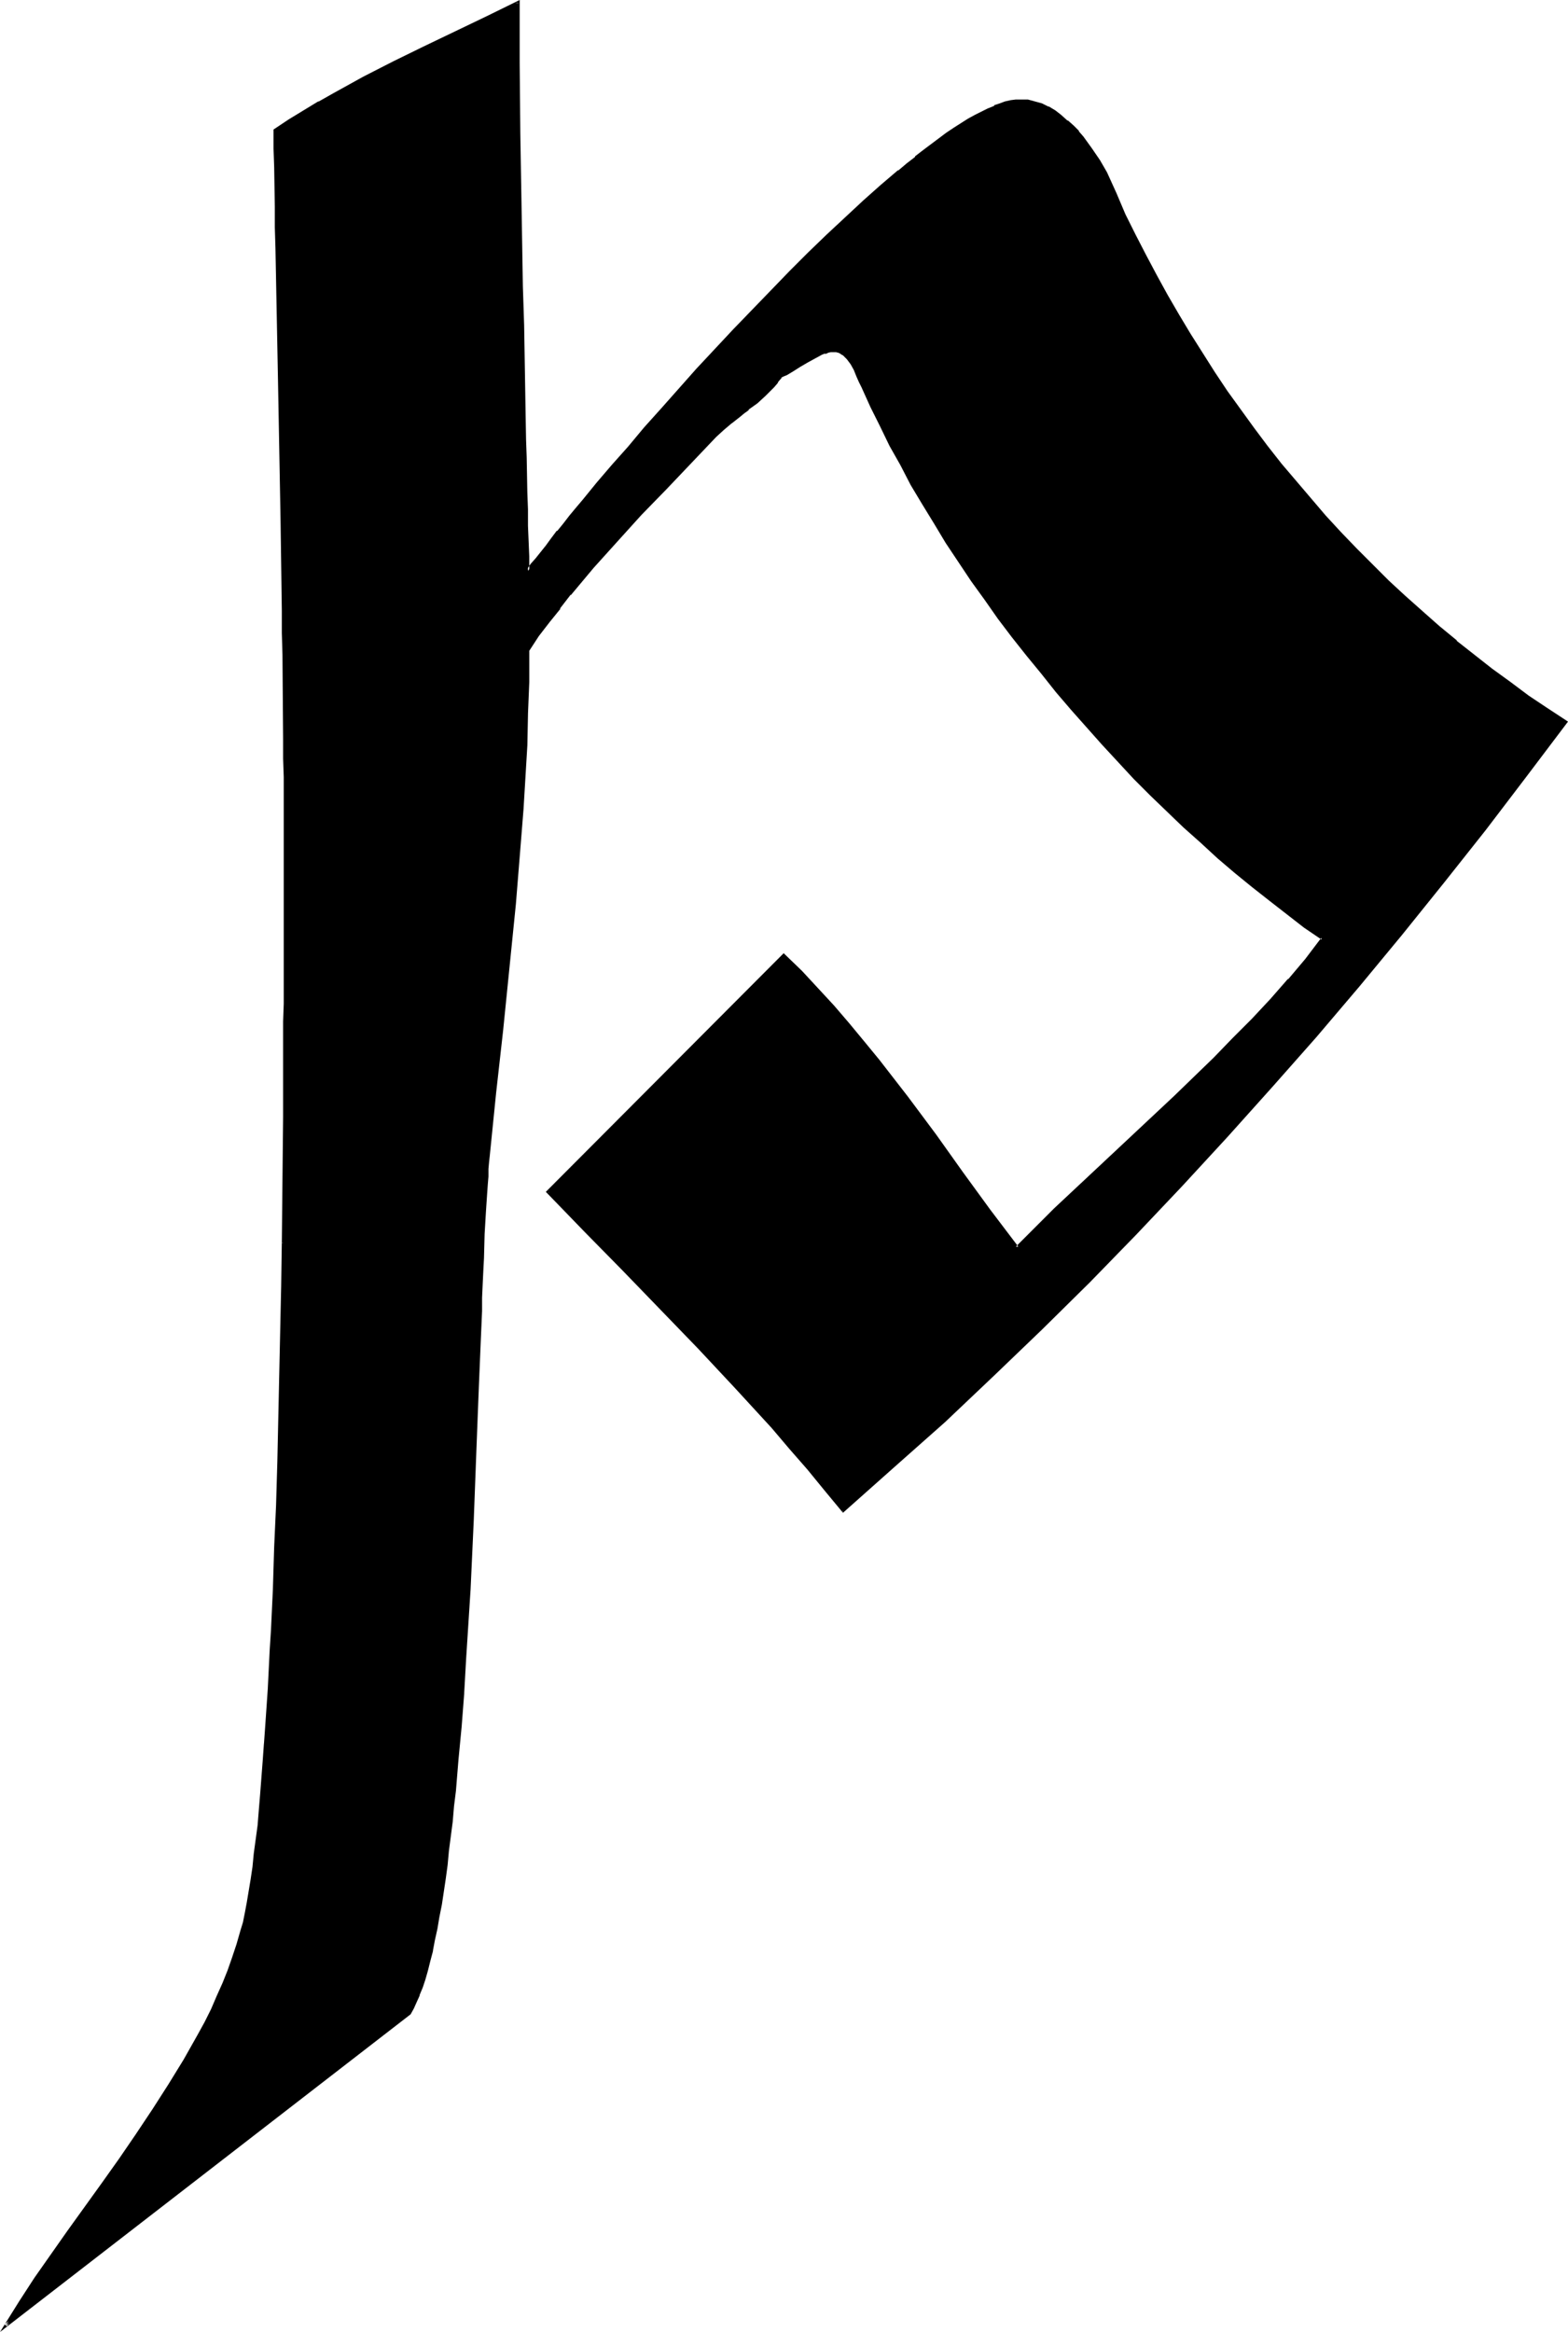<?xml version="1.0" encoding="UTF-8" standalone="no"?>
<svg
   version="1.0"
   width="105.131mm"
   height="156.267mm"
   id="svg3"
   sodipodi:docname="T Tinco.wmf"
   xmlns:inkscape="http://www.inkscape.org/namespaces/inkscape"
   xmlns:sodipodi="http://sodipodi.sourceforge.net/DTD/sodipodi-0.dtd"
   xmlns="http://www.w3.org/2000/svg"
   xmlns:svg="http://www.w3.org/2000/svg">
  <sodipodi:namedview
     id="namedview3"
     pagecolor="#ffffff"
     bordercolor="#000000"
     borderopacity="0.25"
     inkscape:showpageshadow="2"
     inkscape:pageopacity="0.0"
     inkscape:pagecheckerboard="0"
     inkscape:deskcolor="#d1d1d1"
     inkscape:document-units="mm" />
  <defs
     id="defs1">
    <pattern
       id="WMFhbasepattern"
       patternUnits="userSpaceOnUse"
       width="6"
       height="6"
       x="0"
       y="0" />
  </defs>
  <path
     style="fill:#000000;fill-opacity:1;fill-rule:evenodd;stroke:none"
     d="m 213.619,382.648 -4.363,-5.494 -4.363,-5.333 -4.524,-5.171 -4.524,-5.171 -9.372,-10.18 -9.372,-10.019 -9.534,-9.857 -9.534,-9.857 -9.534,-9.695 -9.695,-10.019 59.788,-59.95 4.363,4.363 4.201,4.363 4.04,4.363 3.878,4.525 3.717,4.525 3.717,4.686 7.271,9.372 7.11,9.372 6.787,9.695 6.948,9.372 7.11,9.534 4.686,-4.848 5.009,-4.848 9.857,-9.534 10.18,-9.534 10.342,-9.534 10.018,-9.695 4.848,-4.848 4.686,-4.848 4.848,-5.171 4.363,-5.009 4.363,-5.171 4.201,-5.333 -4.363,-3.07 -4.524,-3.393 -4.363,-3.393 -4.363,-3.555 -4.363,-3.555 -4.363,-3.717 -4.363,-3.878 -4.201,-3.878 -4.201,-4.04 -4.201,-4.04 -4.201,-4.201 -4.04,-4.201 -4.04,-4.363 -3.878,-4.363 -4.04,-4.525 -3.717,-4.525 -3.878,-4.525 -3.555,-4.686 -3.717,-4.525 -3.555,-4.848 -3.393,-4.686 -3.393,-4.848 -3.232,-4.848 -3.232,-4.848 -2.909,-4.848 -3.07,-4.848 -2.909,-4.848 -2.585,-5.009 -2.747,-4.848 -2.424,-5.009 -2.424,-4.848 -2.262,-5.009 -0.646,-1.293 -0.646,-1.454 -0.646,-1.616 -0.808,-1.454 -0.97,-1.293 -0.485,-0.646 -0.646,-0.485 -0.485,-0.323 -0.646,-0.323 -0.808,-0.162 -0.646,-0.162 -0.646,0.162 -0.808,0.162 -0.808,0.162 -0.808,0.323 -1.777,0.97 -1.777,0.97 -1.939,1.131 -1.777,1.131 -1.616,0.97 -0.808,0.323 -0.646,0.323 -0.97,1.293 -0.97,1.131 -2.101,2.101 -2.101,1.939 -2.101,1.778 -1.131,0.808 -1.131,0.808 -2.101,1.778 -2.101,1.616 -1.939,1.778 -6.302,6.625 -6.302,6.625 -6.14,6.625 -6.14,6.625 -5.979,6.787 -5.817,6.787 -2.747,3.555 -2.747,3.393 -2.747,3.555 -2.424,3.555 -0.162,8.241 -0.162,7.918 -0.323,8.08 -0.323,8.08 -0.485,8.08 -0.646,8.08 -1.454,15.998 -1.454,15.998 -1.616,15.836 -1.777,15.998 -1.616,15.836 -0.162,1.616 -0.162,1.778 -0.162,1.778 -0.162,2.101 -0.162,2.262 v 2.424 l -0.162,2.424 -0.162,2.747 -0.162,2.747 -0.162,3.07 v 3.07 l -0.162,3.07 -0.162,3.393 -0.162,3.555 -0.162,3.393 -0.162,3.717 v 3.717 l -0.162,3.878 -0.323,7.756 -0.323,8.241 -0.323,8.403 -0.323,8.403 -0.323,8.726 -0.97,17.613 -0.97,17.613 -0.646,8.564 -0.646,8.564 -0.646,8.241 -0.646,8.08 -0.485,3.878 -0.323,3.878 -0.485,3.717 -0.485,3.717 -0.485,3.555 -0.485,3.393 -0.323,3.393 -0.646,3.232 -0.485,3.07 -0.485,3.07 -0.646,2.747 -0.646,2.747 -0.485,2.585 -0.646,2.424 -0.646,2.262 -0.808,2.101 -0.646,1.939 -0.808,1.778 -0.646,1.454 -0.808,1.454 -102.285,79.018 3.717,-5.979 3.878,-5.817 4.201,-5.979 4.201,-6.14 8.726,-12.119 4.363,-6.14 4.201,-6.14 4.201,-6.302 4.04,-6.302 3.878,-6.302 3.555,-6.302 1.777,-3.232 1.616,-3.232 1.454,-3.393 1.454,-3.232 1.293,-3.232 1.293,-3.393 0.97,-3.232 1.131,-3.393 0.485,-2.262 0.485,-2.424 0.485,-2.585 0.485,-2.747 0.485,-3.07 0.485,-3.232 0.485,-3.232 0.323,-3.555 0.485,-3.717 0.323,-3.878 0.323,-4.04 0.485,-4.201 0.323,-4.201 0.323,-4.363 0.323,-4.525 0.323,-4.686 0.162,-4.686 0.323,-4.848 0.323,-5.009 0.162,-5.009 0.485,-10.342 0.485,-10.665 0.323,-10.665 0.323,-10.988 0.485,-22.3 0.485,-22.138 0.162,-10.988 0.162,-10.827 v -10.665 l 0.162,-10.342 v -5.009 -4.848 l 0.162,-5.009 v -9.372 -4.525 -47.993 -9.372 -4.686 -5.009 l -0.162,-5.171 v -5.333 -5.333 l -0.162,-5.494 v -5.494 L 71.745,154.643 71.584,143.17 71.422,131.697 71.26,119.901 70.776,96.47 70.614,84.997 70.452,73.686 70.291,68.191 70.129,62.859 V 57.526 L 69.968,52.356 V 47.346 L 69.806,42.337 V 37.651 l -0.162,-4.686 3.717,-2.424 3.717,-2.262 3.878,-2.262 3.717,-2.101 7.595,-4.201 7.595,-3.878 7.595,-3.717 7.918,-3.717 7.918,-3.878 7.918,-3.878 V 8.08 l 0.162,4.04 v 4.04 4.201 4.363 l 0.162,4.525 v 4.525 l 0.162,9.372 0.162,9.695 0.162,9.857 0.162,9.857 0.162,9.857 0.323,9.857 0.162,9.695 0.162,9.372 0.162,4.525 v 4.525 l 0.162,4.363 0.162,4.201 v 4.201 l 0.162,3.878 v 3.878 l 0.162,3.717 0.97,-1.454 1.131,-1.616 1.293,-1.616 1.454,-1.616 1.293,-1.778 1.454,-1.939 1.616,-1.778 1.616,-1.939 1.616,-2.101 1.777,-2.101 3.555,-4.201 3.717,-4.525 4.04,-4.686 4.201,-4.686 4.201,-5.009 4.524,-4.848 4.524,-5.009 9.211,-10.019 9.534,-9.857 4.848,-4.848 4.686,-4.686 4.686,-4.686 4.686,-4.363 4.524,-4.201 4.524,-3.878 4.363,-3.878 2.101,-1.778 2.101,-1.616 2.101,-1.616 1.939,-1.454 1.939,-1.454 1.939,-1.454 1.939,-1.293 1.777,-1.131 1.777,-1.131 1.777,-0.97 1.616,-0.808 1.616,-0.808 1.616,-0.646 1.293,-0.646 1.454,-0.323 1.293,-0.323 1.293,-0.323 h 1.131 l 1.939,0.162 1.616,0.323 1.777,0.485 1.616,0.808 1.616,0.97 1.616,1.131 1.616,1.293 1.616,1.454 1.131,1.293 1.131,1.293 2.262,2.909 1.939,3.07 1.777,3.07 2.424,5.333 2.262,5.333 2.585,5.171 2.585,5.009 2.747,5.171 2.747,5.009 2.909,5.009 2.909,5.009 3.07,4.848 3.232,4.848 3.07,4.686 3.393,4.686 3.393,4.686 3.393,4.525 3.555,4.525 3.717,4.525 3.717,4.201 3.878,4.363 3.878,4.201 3.878,4.201 4.04,4.04 4.201,4.04 4.04,3.878 4.363,3.878 4.363,3.878 4.363,3.717 4.524,3.555 4.524,3.555 4.524,3.393 4.686,3.393 4.848,3.232 4.686,3.07 -10.18,13.735 -10.342,13.574 -10.503,13.25 -10.665,13.25 -10.826,12.927 -10.988,12.927 -10.988,12.766 -11.311,12.604 -11.473,12.281 -11.796,12.281 -11.796,12.119 -11.958,11.958 -12.281,11.796 -12.442,11.635 -12.604,11.473 z"
     id="path1" />
  <path
     style="fill:#000000;fill-opacity:1;fill-rule:evenodd;stroke:none"
     d="m 213.458,382.325 0.485,0.162 -4.363,-5.494 -4.524,-5.332 v 0 l -4.524,-5.333 -4.524,-5.171 -9.211,-10.18 -9.372,-10.019 -9.534,-9.857 -9.534,-9.695 -9.695,-9.857 -9.695,-10.019 v 0.646 l 59.949,-59.95 h -0.485 l 4.201,4.201 4.201,4.363 4.04,4.525 3.878,4.363 v 0 l 3.878,4.525 3.717,4.686 h -0.162 l 7.271,9.372 7.11,9.534 6.787,9.534 6.948,9.534 7.433,9.695 5.009,-5.009 4.848,-4.848 10.018,-9.534 10.18,-9.534 10.18,-9.534 10.018,-9.695 5.009,-4.848 4.686,-5.009 4.686,-5.009 4.524,-5.009 v -0.162 l 4.363,-5.171 4.363,-5.494 -4.686,-3.393 -4.524,-3.393 -4.363,-3.393 v 0 l -4.363,-3.393 -4.363,-3.717 v 0 l -4.363,-3.717 -4.201,-3.878 -4.363,-3.878 -4.201,-4.04 -4.04,-4.04 -4.201,-4.201 -4.04,-4.201 -4.04,-4.363 -4.04,-4.363 -3.878,-4.363 -3.878,-4.525 v 0 l -3.717,-4.525 -3.717,-4.686 h 0.162 l -3.717,-4.686 -3.555,-4.686 -3.393,-4.686 -3.393,-4.848 -3.232,-4.848 -3.232,-4.848 -2.909,-4.848 -3.07,-4.848 v 0 l -2.909,-4.848 -2.585,-5.009 -2.747,-4.848 -2.424,-5.009 -2.424,-4.848 -2.262,-5.009 -0.646,-1.293 -0.646,-1.454 -0.646,-1.616 -0.808,-1.454 v 0 l -0.97,-1.293 h -0.162 l -0.485,-0.646 -0.646,-0.485 v -0.162 l -0.485,-0.323 -0.646,-0.323 h -0.162 l -0.646,-0.323 h -0.808 -0.162 -0.646 l -0.646,0.162 h -0.162 l -0.808,0.323 v 0 l -0.808,0.323 -1.777,0.97 -1.777,0.97 h -0.162 l -1.777,1.131 -1.777,1.131 -1.777,0.97 h 0.162 l -0.808,0.323 -0.646,0.485 -1.131,1.293 0.162,-0.162 -0.97,1.131 -2.101,2.101 -2.101,1.939 v 0 l -2.101,1.778 v 0 l -1.131,0.808 v 0 l -1.131,0.97 v -0.162 l -2.101,1.778 h -0.162 l -1.939,1.778 -1.939,1.778 -6.302,6.625 -6.302,6.464 -6.302,6.625 -6.14,6.625 -5.979,6.787 -5.817,6.787 v 0.162 l -2.747,3.393 v 0 l -2.747,3.555 -2.747,3.555 -2.585,3.717 v 8.241 l -0.162,7.918 -0.323,8.08 -0.485,8.08 -0.485,8.08 v -0.162 l -0.485,8.08 -1.454,15.998 -1.616,15.998 -1.616,15.998 -1.616,15.998 -1.616,15.836 -0.162,1.616 -0.162,1.616 v 0.162 l -0.162,1.778 v 0 l -0.162,2.101 -0.162,2.101 v 0.162 l -0.162,2.424 -0.162,2.424 v 2.747 l -0.162,2.747 -0.323,6.14 -0.162,3.07 v 3.393 l -0.162,3.555 -0.162,3.393 -0.162,3.717 -0.162,3.717 -0.162,3.878 -0.162,7.756 -0.323,8.241 -0.323,8.403 -0.808,17.129 -0.808,17.613 -0.97,17.613 -0.646,8.564 v 0 l -0.646,8.564 -0.646,8.241 -0.808,8.08 -0.323,3.878 -0.485,3.878 -0.323,3.717 -0.485,3.555 -0.485,3.555 -0.485,3.555 -0.485,3.232 -0.485,3.393 -0.485,3.07 -0.646,2.909 -0.485,2.909 -0.646,2.747 v -0.162 l -0.646,2.585 -0.646,2.424 -0.646,2.262 -0.646,2.101 -0.646,1.939 v 0 l -0.808,1.778 -0.646,1.454 -0.808,1.454 0.162,-0.162 -102.447,79.018 0.646,0.485 3.717,-5.817 3.878,-5.979 4.201,-5.979 4.201,-6.14 8.726,-12.119 4.363,-6.14 4.201,-6.14 4.201,-6.302 4.04,-6.14 3.878,-6.464 v 0 l 3.555,-6.302 1.777,-3.232 1.616,-3.232 1.454,-3.393 1.454,-3.232 1.293,-3.232 v 0 l 1.293,-3.393 1.131,-3.232 0.97,-3.393 0.485,-2.262 v 0 l 0.646,-2.424 0.485,-2.747 0.485,-2.747 0.485,-3.07 0.323,-3.07 0.485,-3.393 0.323,-3.555 0.485,-3.717 0.323,-3.878 0.485,-4.04 0.323,-4.04 0.323,-4.363 0.323,-4.363 v 0 l 0.323,-4.525 0.323,-4.686 0.323,-4.686 0.485,-9.857 0.323,-5.009 0.323,-10.342 0.485,-10.665 0.323,-10.665 0.323,-10.988 0.646,-22.3 0.323,-22.138 0.162,-10.988 h -0.646 l -0.162,10.988 -0.485,22.138 -0.485,22.3 -0.323,10.988 -0.485,10.665 -0.323,10.665 -0.485,10.342 -0.323,5.009 -0.485,9.857 -0.323,4.686 -0.323,4.686 -0.323,4.525 v -0.162 l -0.323,4.525 -0.323,4.201 -0.323,4.201 -0.323,3.878 -0.323,4.04 -0.485,3.555 -0.485,3.555 -0.323,3.393 -0.485,3.232 -0.485,2.909 -0.485,2.909 -0.485,2.585 -0.485,2.424 v 0 l -0.646,2.101 -0.97,3.393 -1.131,3.393 -1.131,3.232 v 0 l -1.293,3.232 -1.454,3.232 -1.454,3.393 -1.616,3.232 -1.777,3.232 -3.555,6.302 v 0 l -3.878,6.302 -4.04,6.302 -4.201,6.302 -4.201,6.14 -4.363,6.14 -8.726,12.119 -4.201,5.979 -4.201,5.979 -3.878,5.979 L 0,590.616 l 104.063,-80.472 0.808,-1.454 0.646,-1.454 0.808,-1.778 v -0.162 l 0.808,-1.939 0.646,-1.939 0.646,-2.262 0.646,-2.585 0.646,-2.424 v -0.162 l 0.485,-2.585 0.646,-2.909 0.485,-2.909 0.646,-3.232 0.485,-3.232 0.485,-3.232 0.485,-3.555 0.323,-3.555 0.485,-3.717 0.485,-3.717 0.323,-3.878 0.485,-3.878 0.646,-7.918 0.808,-8.403 0.646,-8.403 v -0.162 l 0.485,-8.564 1.131,-17.613 0.808,-17.613 0.646,-17.129 0.323,-8.403 0.323,-8.241 0.323,-7.756 0.162,-3.878 0.162,-3.717 0.162,-3.717 v -3.393 l 0.162,-3.555 0.162,-3.393 0.162,-3.07 0.162,-6.14 0.162,-2.747 0.162,-2.747 0.162,-2.424 0.162,-2.424 v 0 l 0.162,-2.262 0.162,-1.939 v -0.162 -1.778 0 l 0.162,-1.778 0.162,-1.454 1.616,-15.998 1.777,-15.836 1.616,-15.998 1.616,-15.998 1.293,-15.998 0.646,-8.08 v 0 l 0.485,-8.08 0.485,-8.08 0.162,-8.08 0.323,-7.918 v -8.241 0.323 l 2.424,-3.717 2.747,-3.555 2.747,-3.393 h -0.162 l 2.747,-3.555 v 0.162 l 5.817,-6.948 5.979,-6.625 6.14,-6.787 6.302,-6.464 6.302,-6.625 6.302,-6.625 1.939,-1.778 2.101,-1.778 -0.162,0.162 2.262,-1.778 v 0 l 0.97,-0.808 v 0 l 1.131,-0.808 v -0.162 l 2.262,-1.616 v 0 l 2.101,-1.939 2.101,-2.101 0.97,-1.131 v -0.162 l 0.97,-1.131 h -0.162 l 0.646,-0.323 0.808,-0.323 v 0 l 1.616,-0.97 1.777,-1.131 1.939,-1.131 v 0 l 1.777,-0.97 1.777,-0.97 0.808,-0.323 v 0.162 l 0.808,-0.323 h -0.162 l 0.808,-0.162 h 0.646 -0.162 0.808 v 0 l 0.646,0.162 v 0 l 0.646,0.323 h -0.162 l 0.646,0.323 v 0 l 0.485,0.485 v 0 l 0.485,0.485 v 0 l 0.97,1.293 v 0 l 0.808,1.454 0.646,1.616 0.646,1.454 0.646,1.293 2.262,5.009 2.424,4.848 2.424,5.009 2.747,4.848 2.585,5.009 2.909,4.848 v 0 l 3.07,5.009 2.909,4.848 3.232,4.848 3.232,4.848 3.393,4.686 3.393,4.848 3.555,4.686 3.717,4.686 v 0 l 3.717,4.525 3.717,4.686 v 0 l 3.878,4.525 3.878,4.363 3.878,4.363 4.04,4.363 4.04,4.363 4.201,4.201 4.201,4.04 4.201,4.04 4.363,3.878 4.201,3.878 4.363,3.717 v 0 l 4.363,3.555 4.524,3.555 v 0 l 4.363,3.393 4.363,3.393 4.524,3.07 -0.162,-0.485 -4.04,5.333 -4.363,5.171 v -0.162 l -4.524,5.171 -4.686,5.009 -4.848,4.848 -4.848,5.009 -10.018,9.695 -10.18,9.534 -10.18,9.534 -10.018,9.372 -4.848,4.848 -4.848,4.848 h 0.646 l -7.11,-9.372 -6.948,-9.534 -6.787,-9.534 -7.11,-9.534 -7.271,-9.372 v 0 l -3.717,-4.525 -3.878,-4.686 v 0 l -3.878,-4.525 -4.04,-4.363 -4.04,-4.363 -4.686,-4.525 -60.272,60.435 9.857,10.18 9.695,9.857 9.534,9.857 9.534,9.857 9.372,10.019 9.211,10.019 4.524,5.333 4.524,5.171 v 0 l 4.363,5.333 4.686,5.656 z"
     id="path2" />
  <path
     style="fill:#000000;fill-opacity:1;fill-rule:evenodd;stroke:none"
     d="m 72.068,314.779 0.323,-31.833 v -5.009 l 0.162,-9.857 v -9.372 -4.525 -57.365 -4.686 -5.009 l -0.162,-21.33 -0.162,-5.494 V 154.643 L 71.907,131.697 71.26,96.47 70.614,62.859 70.452,57.526 V 52.356 L 70.129,42.337 V 37.651 l -0.162,-4.686 -0.162,0.323 3.717,-2.424 3.878,-2.262 3.717,-2.262 h -0.162 l 3.878,-2.262 7.595,-4.04 7.595,-3.878 7.595,-3.717 15.836,-7.595 7.918,-4.04 -0.485,-0.162 v 7.433 4.04 4.04 l 0.323,17.613 0.323,19.068 0.323,19.714 0.162,9.857 0.485,19.553 0.162,9.372 v 4.525 l 0.323,8.888 v 4.201 l 0.162,4.201 v 3.878 l 0.162,3.878 0.162,4.686 1.616,-2.262 1.131,-1.616 v 0 l 1.293,-1.454 1.293,-1.778 h 0.162 l 1.293,-1.778 1.454,-1.778 v 0 l 1.616,-1.939 1.454,-1.939 1.777,-1.939 1.616,-2.101 3.555,-4.363 v 0 l 3.878,-4.525 4.04,-4.525 4.201,-4.848 4.201,-4.848 9.049,-9.857 9.211,-10.019 9.534,-10.019 4.686,-4.686 4.848,-4.848 4.686,-4.525 4.524,-4.363 4.686,-4.201 4.524,-4.04 4.363,-3.717 h -0.162 l 2.101,-1.778 2.101,-1.616 v 0 l 2.101,-1.616 2.101,-1.454 1.939,-1.454 1.939,-1.454 1.777,-1.293 1.939,-1.131 1.616,-1.131 v 0 l 1.777,-0.97 1.616,-0.808 1.616,-0.808 1.616,-0.646 h -0.162 l 1.454,-0.485 1.454,-0.485 1.293,-0.323 v 0 l 1.131,-0.162 v 0 l 1.131,-0.162 1.939,0.162 h -0.162 l 1.777,0.323 v 0 l 1.616,0.646 v -0.162 l 1.616,0.808 v 0 l 1.616,0.97 1.616,1.131 v 0 l 1.616,1.293 h -0.162 l 1.616,1.454 1.293,1.293 v -0.162 l 1.131,1.454 h -0.162 l 2.262,2.909 1.939,2.909 1.777,3.232 v -0.162 l 2.424,5.333 2.262,5.333 2.585,5.171 2.585,5.009 2.747,5.171 2.747,5.009 2.909,5.009 v 0 l 2.909,5.009 3.07,4.848 3.232,4.848 3.07,4.686 3.393,4.686 3.393,4.686 3.393,4.525 h 0.162 l 3.555,4.525 3.555,4.525 v 0 l 3.717,4.363 3.878,4.363 3.878,4.201 4.04,4.201 3.878,4.04 4.201,4.04 4.201,3.878 4.201,3.878 4.363,3.717 4.363,3.717 h 0.162 l 4.363,3.555 v 0.162 l 4.686,3.555 4.524,3.393 4.686,3.393 4.686,3.232 4.848,3.07 -0.162,-0.485 -10.18,13.574 -10.342,13.574 h 0.162 l -10.665,13.412 -10.503,13.089 -10.826,13.089 v 0 l -10.988,12.766 -11.15,12.766 -11.311,12.604 -11.473,12.281 -11.634,12.443 -11.796,11.958 -12.119,11.958 -12.281,11.796 -12.442,11.635 -12.604,11.473 -12.765,11.311 0.162,0.808 13.089,-11.635 12.765,-11.311 12.442,-11.796 12.119,-11.635 12.119,-11.958 11.796,-12.119 11.634,-12.281 11.473,-12.443 11.311,-12.604 11.15,-12.604 10.988,-12.927 v 0 l 10.826,-13.089 10.665,-13.25 10.503,-13.25 v 0 l 10.342,-13.574 10.503,-13.897 -5.171,-3.393 -4.848,-3.232 -4.524,-3.393 -4.686,-3.393 -4.524,-3.555 v 0 l -4.524,-3.555 h 0.162 l -4.524,-3.717 -4.201,-3.717 -4.363,-3.878 -4.201,-3.878 -4.04,-4.04 -4.04,-4.04 -4.04,-4.201 -3.878,-4.201 -3.717,-4.363 -3.717,-4.363 v 0 l -3.717,-4.363 -3.555,-4.525 v 0 l -3.393,-4.525 -3.393,-4.686 -3.393,-4.686 -3.232,-4.848 -3.07,-4.848 -3.07,-4.848 -2.909,-4.848 v 0 l -2.909,-5.009 -2.747,-5.009 -2.747,-5.171 -2.585,-5.009 -2.585,-5.171 -2.262,-5.333 -2.424,-5.333 v 0 l -1.777,-3.07 -2.101,-3.07 -2.101,-2.909 v 0 l -1.131,-1.293 v -0.162 l -1.293,-1.293 -1.454,-1.293 h -0.162 l -1.616,-1.454 v 0 l -1.454,-1.131 -1.616,-0.97 h -0.162 l -1.616,-0.808 v 0 l -1.777,-0.485 v 0 l -1.777,-0.485 v 0 h -1.939 -1.131 v 0 l -1.293,0.162 v 0 l -1.454,0.323 -1.293,0.485 -1.454,0.485 v 0.162 l -1.616,0.646 -1.616,0.808 -1.616,0.808 -1.777,0.97 v 0 l -1.777,1.131 -1.777,1.131 -1.939,1.293 -1.939,1.454 -1.939,1.454 -1.939,1.454 -2.101,1.616 v 0.162 l -2.101,1.616 -2.101,1.778 h -0.162 l -4.363,3.717 -4.363,3.878 -4.686,4.363 -4.686,4.363 -4.686,4.525 -4.686,4.686 -4.686,4.848 -9.534,9.857 -9.372,10.019 -8.887,10.019 -4.363,4.848 -4.04,4.848 -4.04,4.525 -3.878,4.525 v 0 l -3.555,4.363 -1.777,2.101 -1.616,1.939 -1.616,2.101 -1.454,1.778 h -0.162 l -1.454,1.939 -1.293,1.778 v 0 l -1.293,1.616 -1.293,1.616 v 0 l -1.293,1.454 -0.97,1.454 0.646,0.323 v -3.717 l -0.162,-3.878 -0.162,-3.878 v -4.201 l -0.162,-4.201 -0.162,-8.888 -0.162,-4.525 -0.162,-9.372 -0.323,-19.553 -0.323,-9.857 -0.323,-19.714 -0.323,-19.068 -0.162,-17.613 V 12.119 8.08 0 l -8.564,4.201 -15.836,7.595 -7.595,3.717 -7.595,3.878 -7.595,4.201 -3.717,2.101 h -0.162 l -3.717,2.262 -3.717,2.262 -3.878,2.585 v 4.848 l 0.162,4.686 0.162,10.019 v 5.171 l 0.162,5.333 0.646,33.611 0.646,35.227 0.323,22.946 v 5.656 l 0.162,5.494 0.162,21.33 v 5.009 l 0.162,4.686 v 57.365 l -0.162,4.525 v 9.372 9.857 5.009 l -0.323,31.833 z"
     id="path3" />
</svg>
